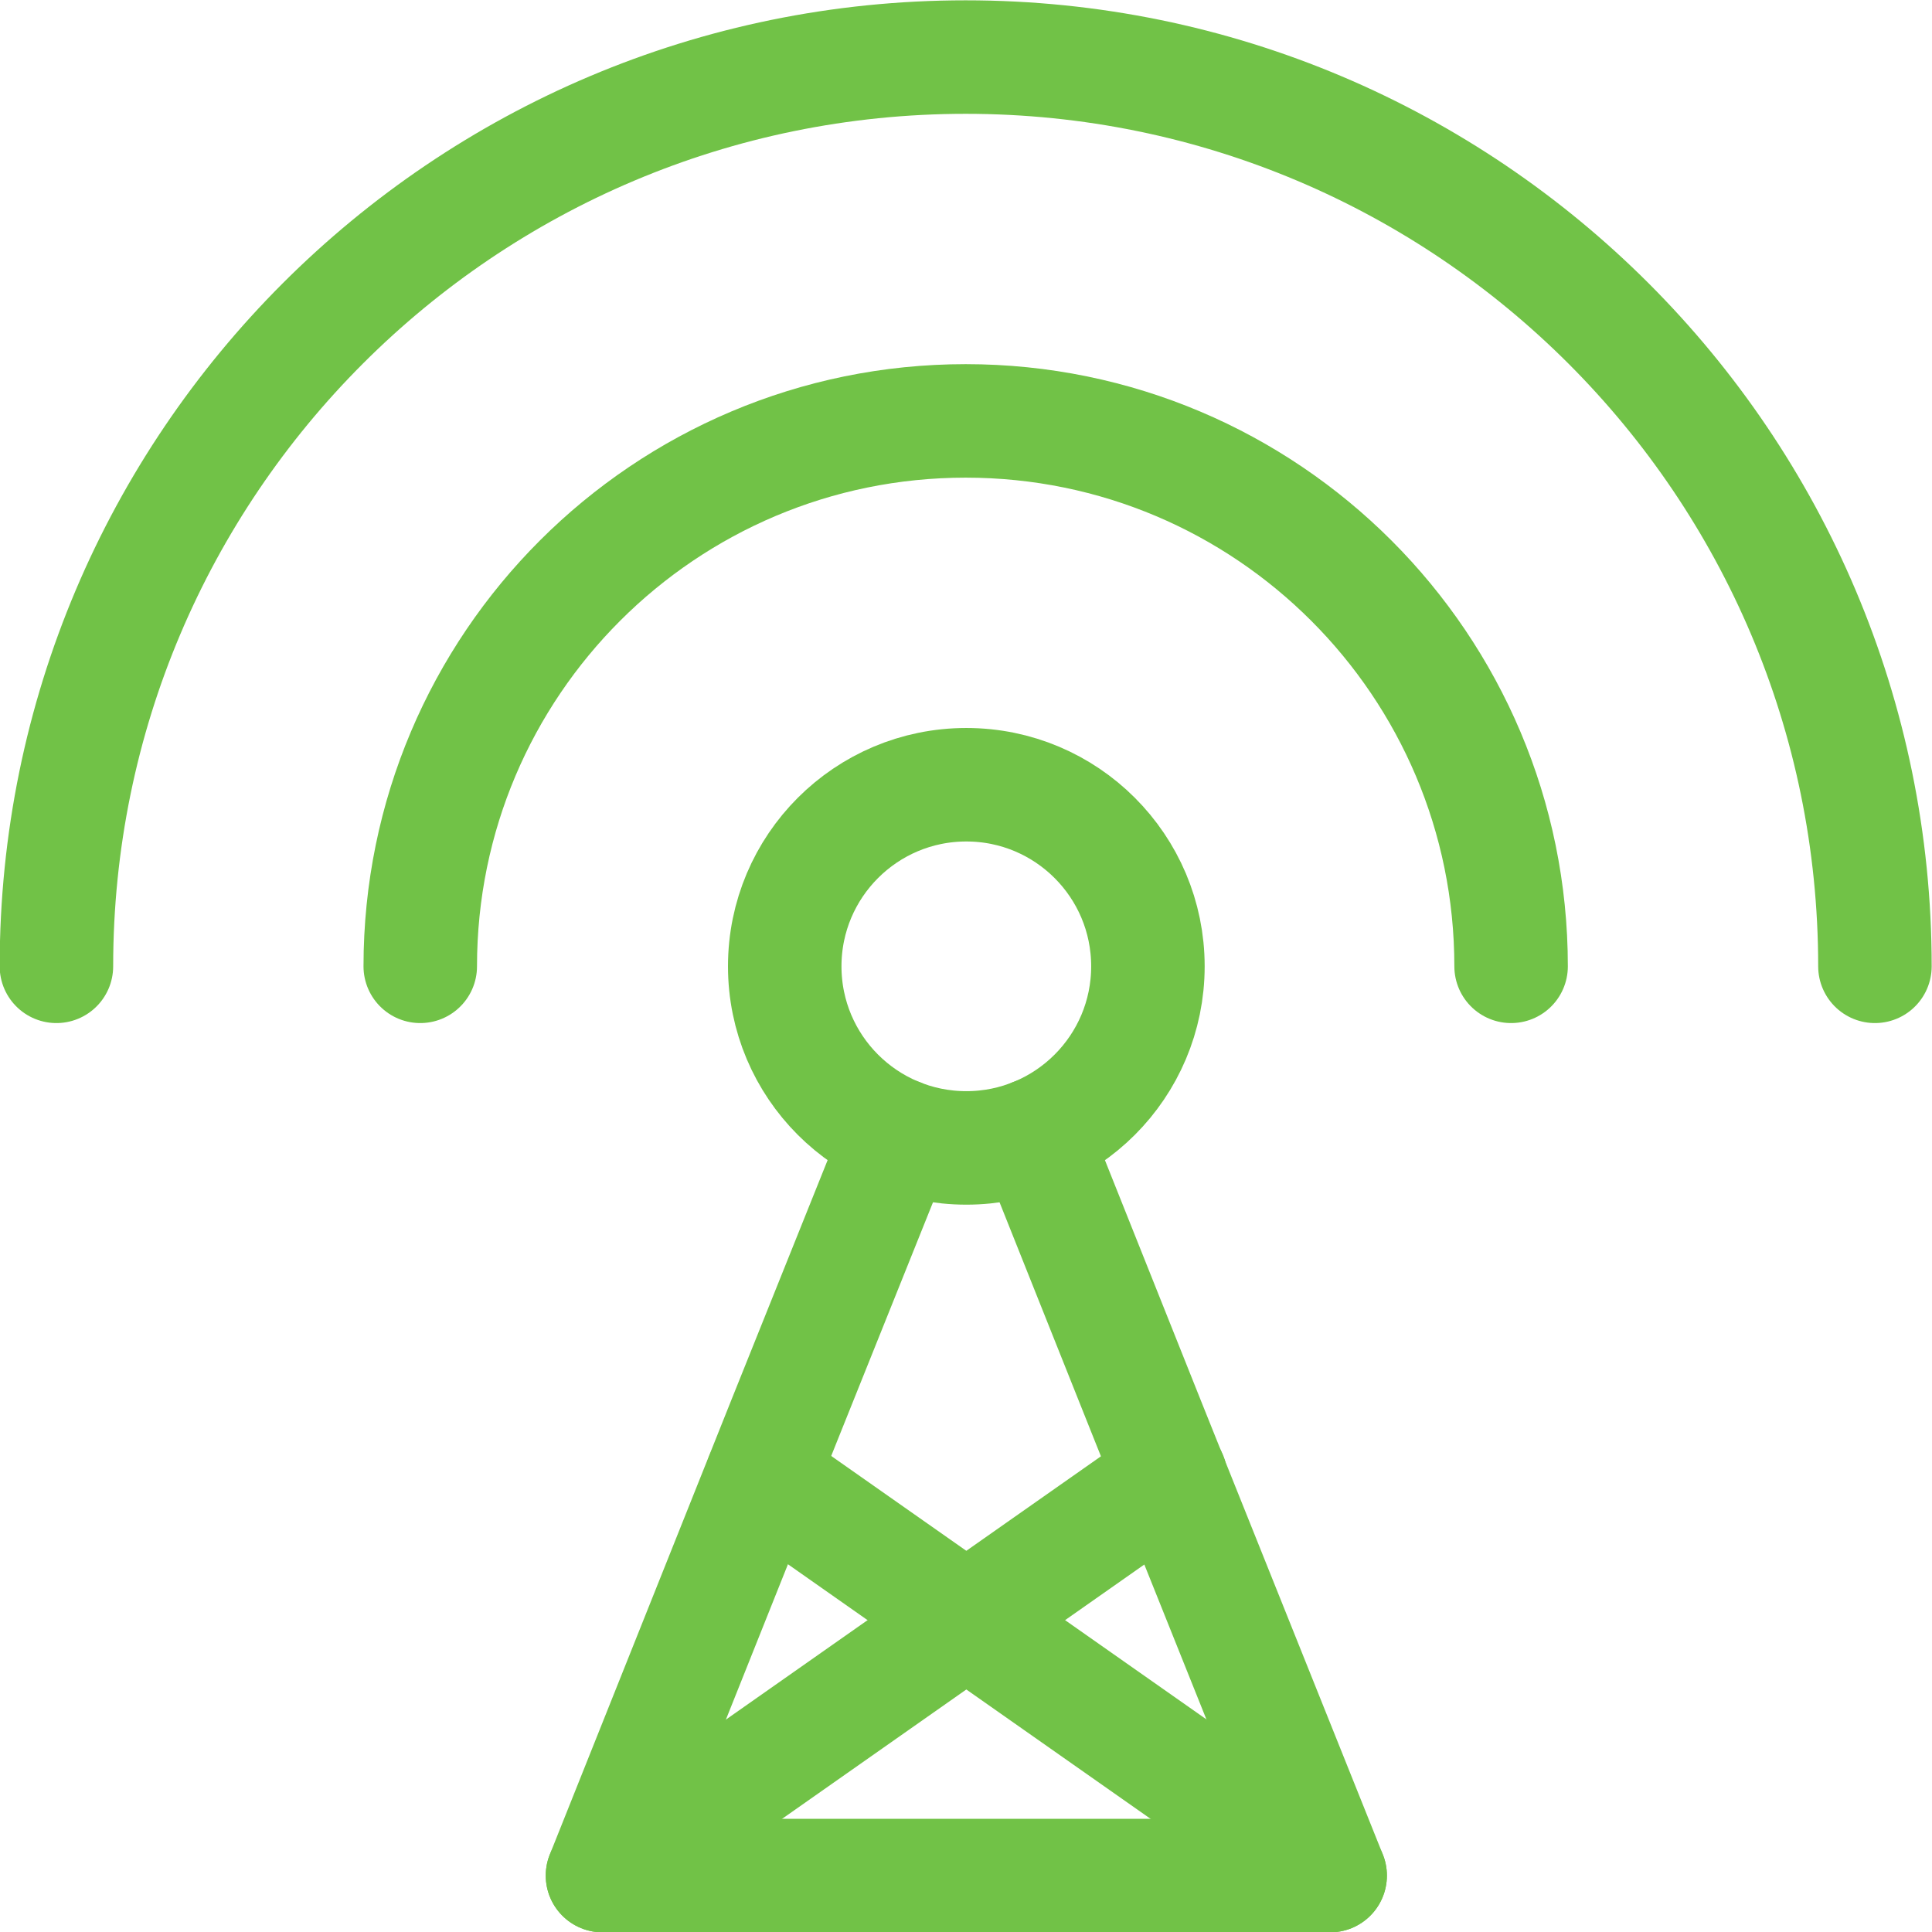 <?xml version="1.0" encoding="UTF-8"?>
<!DOCTYPE svg PUBLIC "-//W3C//DTD SVG 1.0//EN" "http://www.w3.org/TR/2001/REC-SVG-20010904/DTD/svg10.dtd">
<!-- Creator: CorelDRAW SE (64-Bit) -->
<svg xmlns="http://www.w3.org/2000/svg" xml:space="preserve" width="9.986mm" height="9.986mm" version="1.0" style="shape-rendering:geometricPrecision; text-rendering:geometricPrecision; image-rendering:optimizeQuality; fill-rule:evenodd; clip-rule:evenodd"
viewBox="0 0 29.79 29.79"
 xmlns:xlink="http://www.w3.org/1999/xlink"
 xmlns:xodm="http://www.corel.com/coreldraw/odm/2003">
 <defs>
  <style type="text/css">
   <![CDATA[
    .str0 {stroke:#71C247;stroke-width:1.75;stroke-linecap:round;stroke-linejoin:round;stroke-miterlimit:22.926}
    .fil0 {fill:none}
   ]]>
  </style>
 </defs>
 <g id="Warstwa_x0020_1">
  
  <path class="fil0 str0" d="M0.87 14.9c0,-7.74 6.28,-14.02 14.02,-14.02 7.74,0 14.02,6.28 14.02,14.02"/>
  <path class="fil0 str0" d="M6.48 14.9c0,-4.65 3.77,-8.41 8.41,-8.41 4.65,0 8.41,3.77 8.41,8.41"/>
  <polyline class="fil0 str0" points="15.94,17.5 17.7,21.91 20.51,28.92 14.9,28.92 9.29,28.92 12.09,21.91 13.86,17.5 "/>
  <line class="fil0 str0" x1="11.75" y1="22.77" x2="20.51" y2= "28.92" />
  <circle class="fil0 str0" cx="14.9" cy="14.9" r="2.8"/>
  <line class="fil0 str0" x1="18.05" y1="22.77" x2="9.29" y2= "28.92" />
 </g>
</svg>
